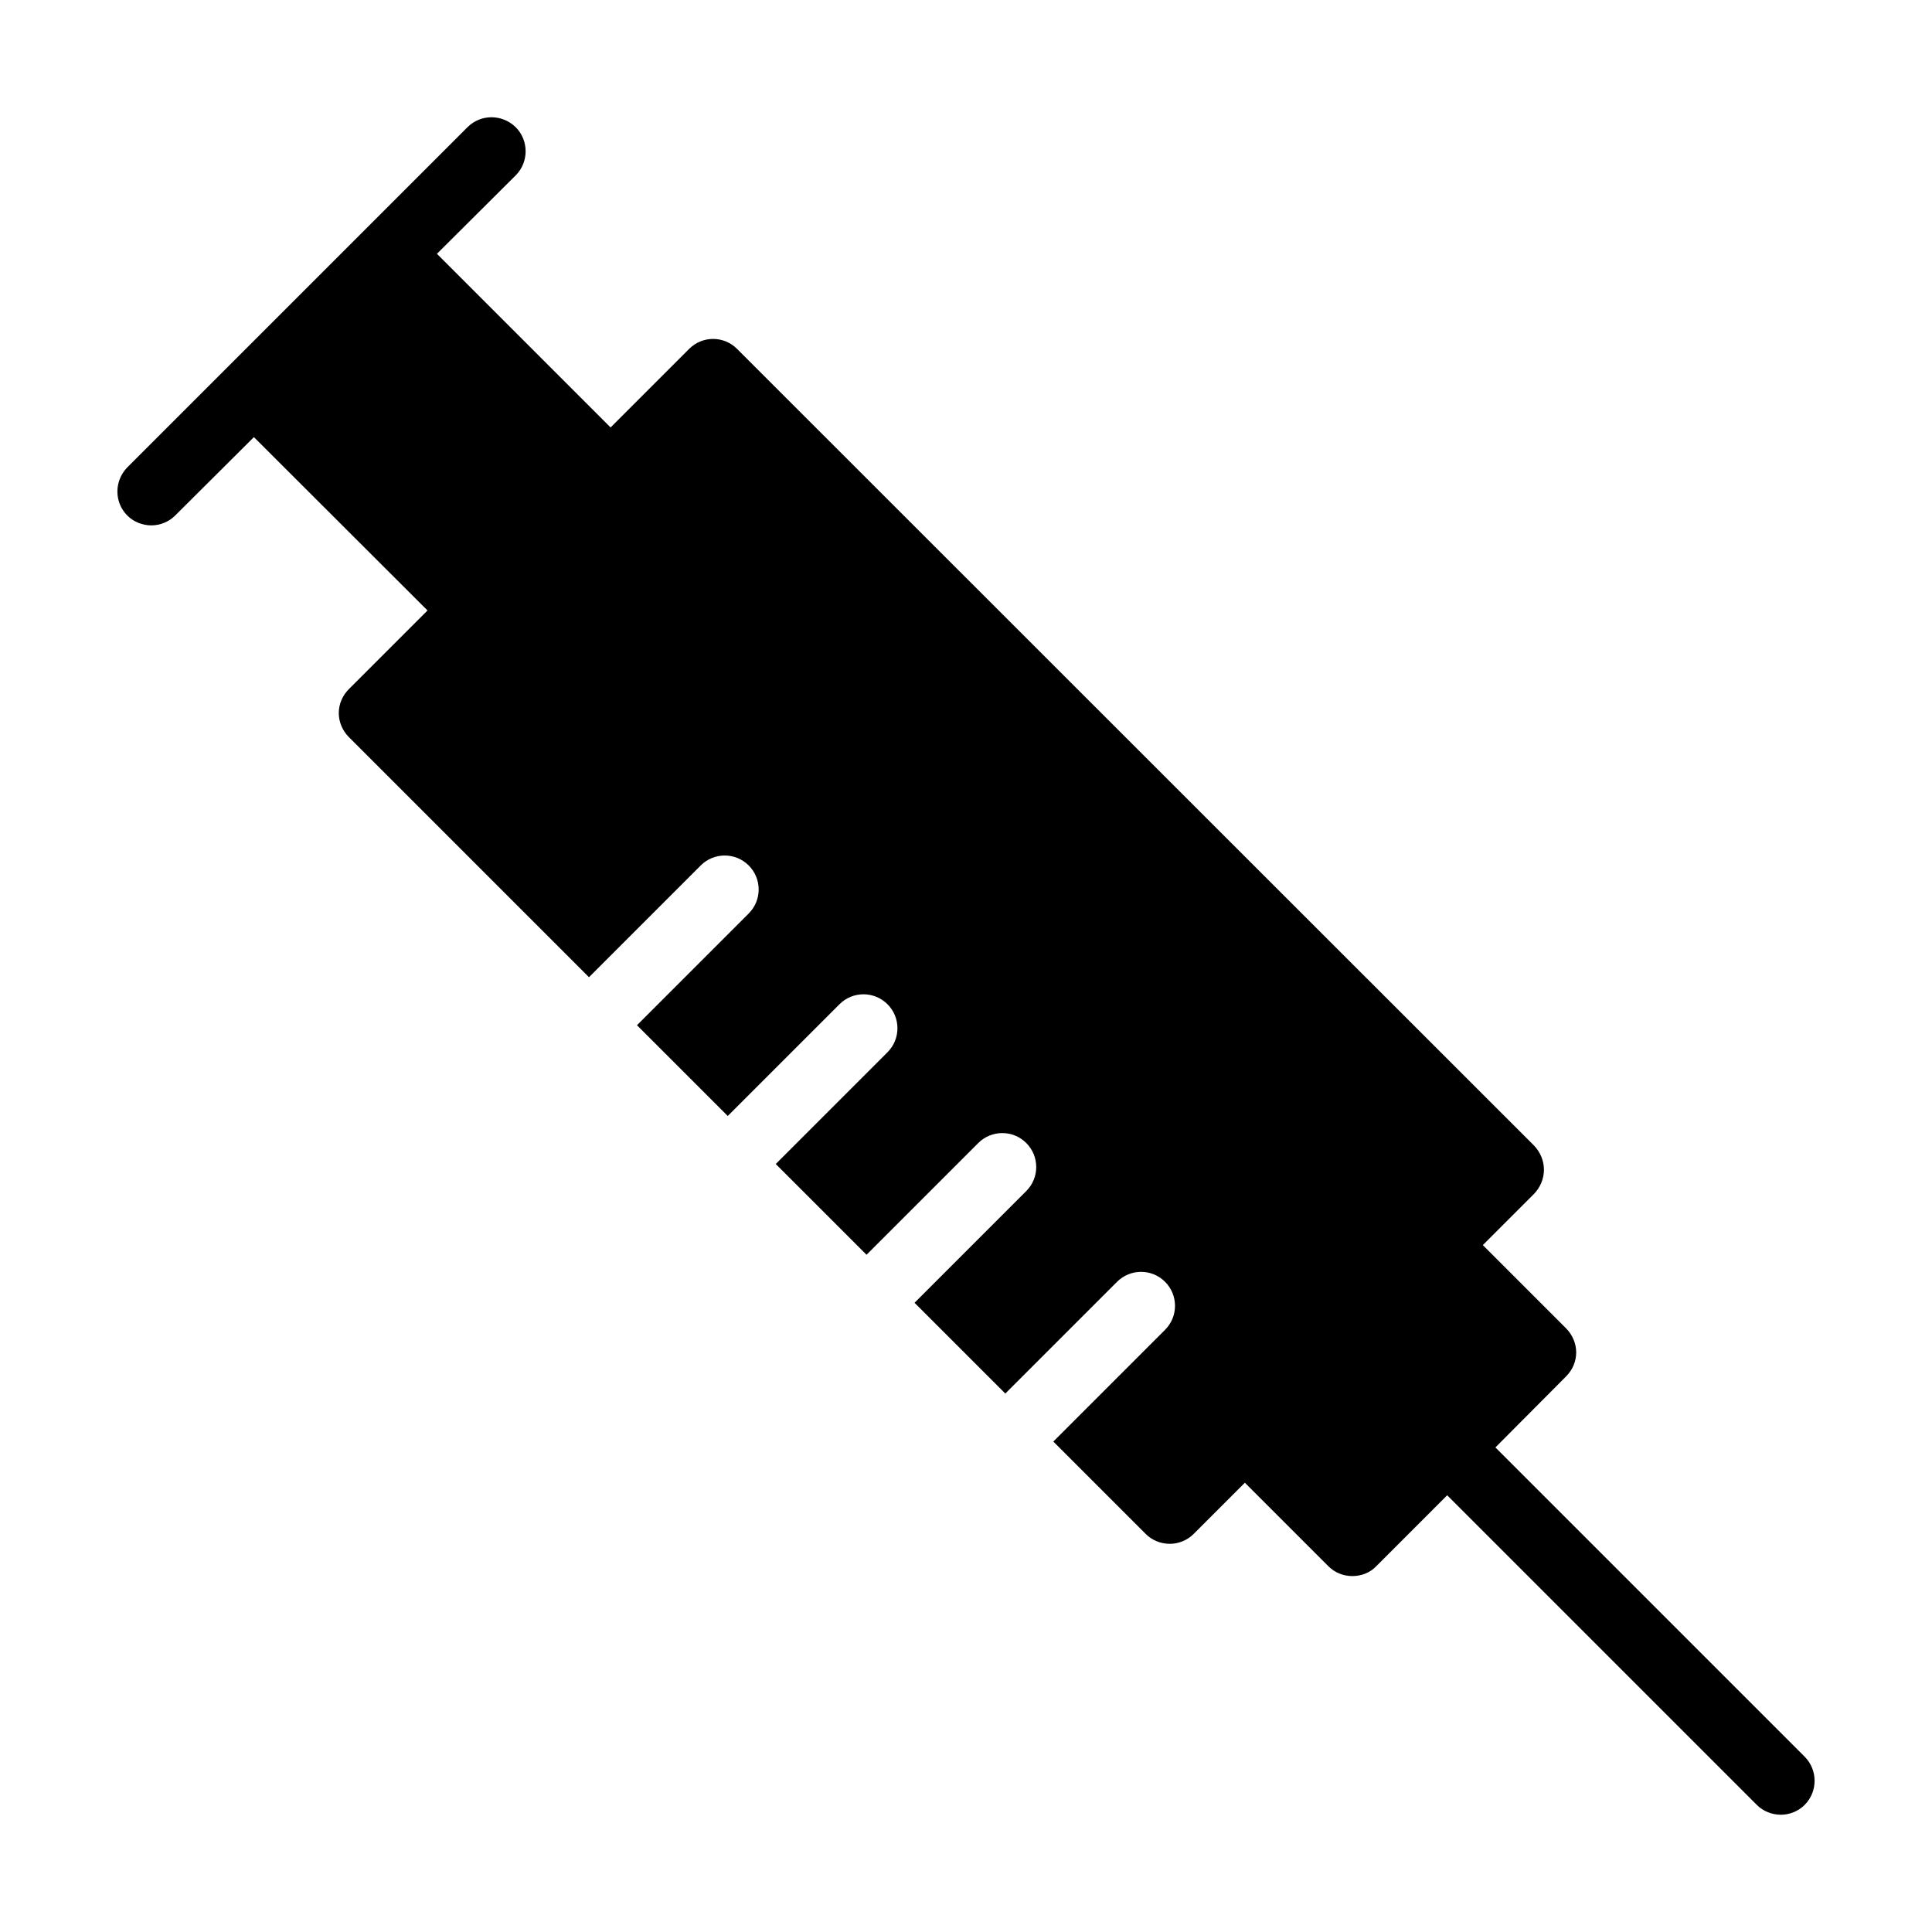 <?xml version="1.0" encoding="UTF-8"?>
<!-- Uploaded to: SVG Repo, www.svgrepo.com, Generator: SVG Repo Mixer Tools -->
<svg fill="#000000" width="800px" height="800px" version="1.1" viewBox="144 144 512 512" xmlns="http://www.w3.org/2000/svg">
 <path d="m184.12 283.23c2.25 0 4.59-0.898 6.297-2.609l20.871-20.781 46.008 45.938-20.816 20.816c-1.707 1.711-2.699 3.957-2.699 6.387 0 2.34 0.988 4.68 2.699 6.387l63.602 63.602 29.613-29.613c3.516-3.516 9.207-3.516 12.723 0s3.516 9.207 0 12.723l-29.613 29.613 24.055 24.055 29.613-29.613c3.516-3.516 9.207-3.516 12.723 0s3.516 9.207 0 12.723l-29.613 29.613 24.055 24.055 29.613-29.613c3.516-3.516 9.207-3.516 12.723 0 3.516 3.516 3.516 9.207 0 12.723l-29.613 29.613 24.055 24.055 29.613-29.613c3.516-3.516 9.207-3.516 12.723 0s3.516 9.207 0 12.723l-29.613 29.613 24.492 24.492c1.711 1.711 4.047 2.609 6.387 2.609 2.25 0 4.59-0.898 6.297-2.609l13.586-13.586 22.133 22.133c1.711 1.711 3.957 2.609 6.387 2.609 2.34 0 4.68-0.898 6.297-2.609l18.801-18.805 82.051 82.051c1.711 1.711 4.047 2.609 6.387 2.609 2.25 0 4.59-0.898 6.297-2.609 3.508-3.508 3.508-9.266 0-12.773l-81.957-81.957 18.711-18.805c1.711-1.711 2.699-3.957 2.699-6.387 0-2.34-0.988-4.68-2.699-6.387l-22.043-22.043 13.586-13.586c1.621-1.711 2.609-3.957 2.609-6.387 0-2.43-0.988-4.68-2.609-6.387l-211.23-211.15c-3.508-3.508-9.176-3.508-12.684 0l-20.828 20.828-46.016-46.02 20.871-20.781c3.508-3.508 3.508-9.266 0-12.773-3.598-3.508-9.266-3.508-12.773 0l-90.148 90.145c-3.508 3.598-3.508 9.266 0 12.773 1.707 1.711 4.047 2.609 6.387 2.609z"/>
</svg>